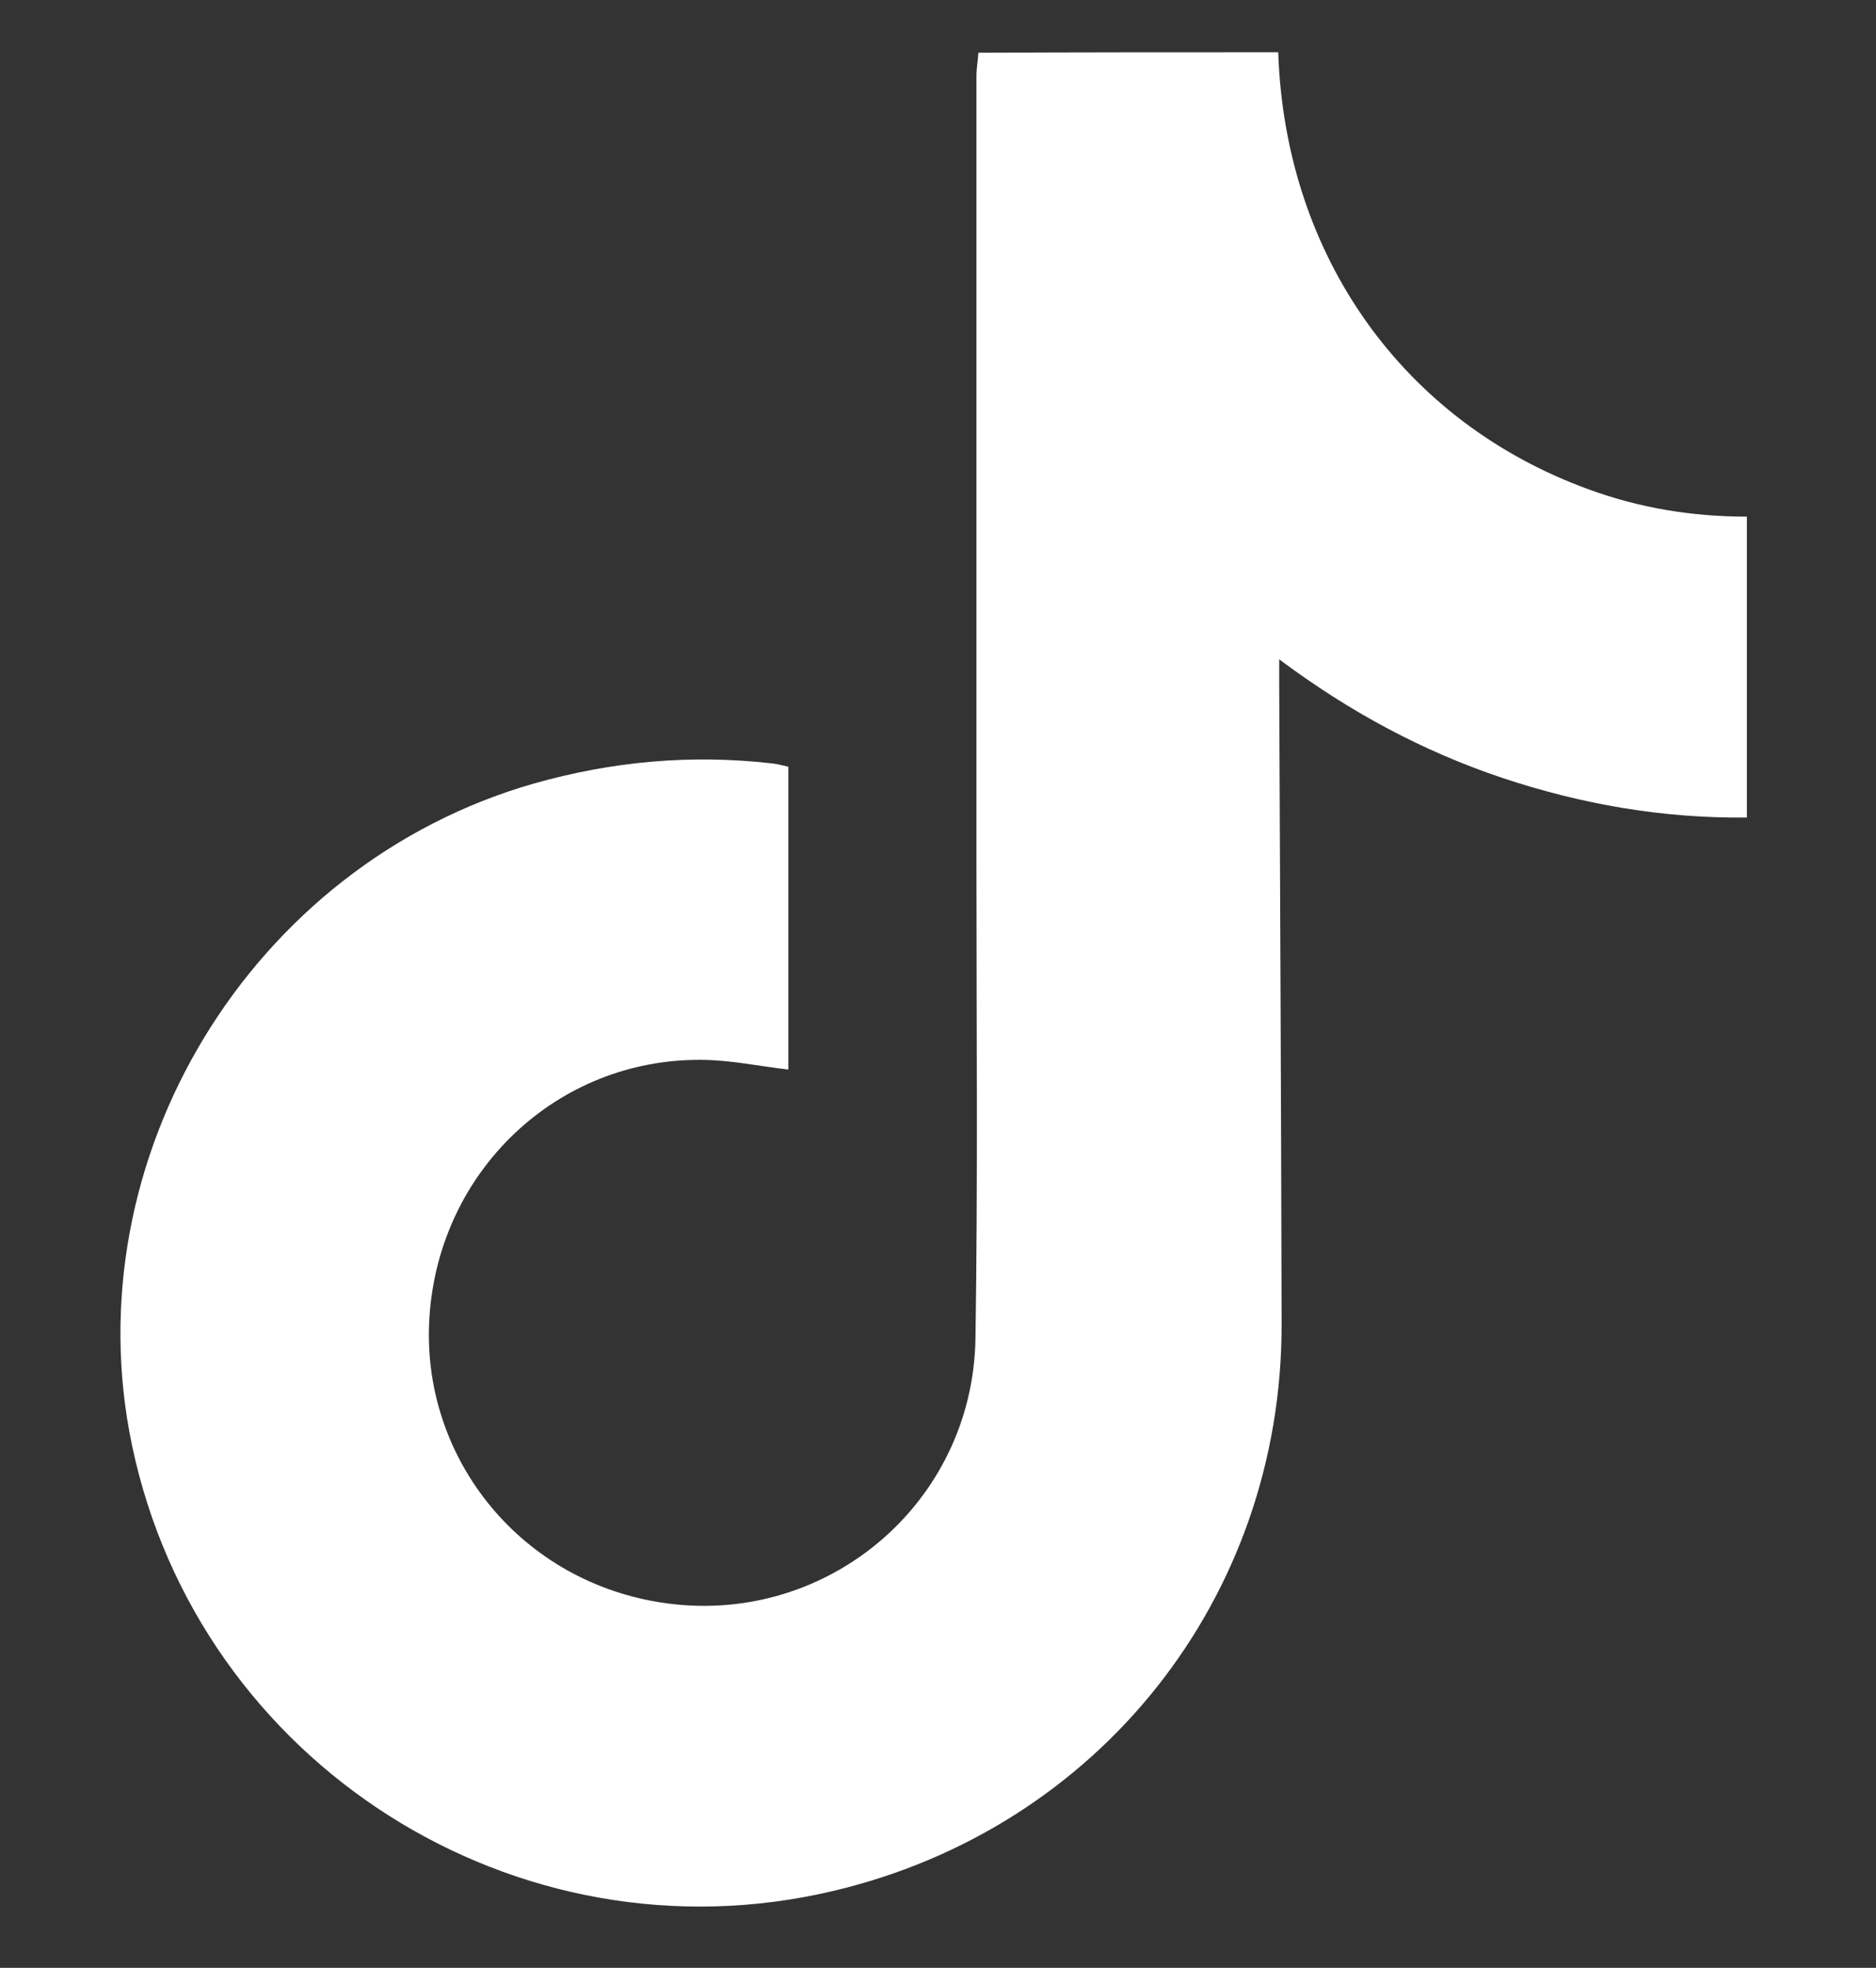<svg xmlns="http://www.w3.org/2000/svg" xmlns:xlink="http://www.w3.org/1999/xlink" id="Layer_1" x="0px" y="0px" viewBox="0 0 387.9 406.8" style="enable-background:new 0 0 387.9 406.8;" xml:space="preserve"><rect x="0" y="0" width="387.9" height="406.8" fill="#333333" stroke="none"/><style type="text/css">	.st0{fill:#FFFFFF;}</style><g>	<path class="st0" d="M264.3,10.8c1.4,42.1,25.9,76.5,64.3,90.4c10.4,3.8,21.2,5.6,32.6,5.6c0,20.7,0,41.2,0,62.2  c-17.3,0.2-34.1-2.7-50.6-8.2c-16.4-5.5-31.5-13.6-46.1-24.5c0,2.1,0,3.5,0,4.9c0.2,44.2,0.4,88.3,0.5,132.5  c0.1,56.5-37.7,104.2-92.7,117.2c-65.5,15.5-131.2-26.3-145-92.1c-12.4-59.2,24.5-120,83-136.8c16.2-4.6,32.5-6.1,49.2-4.2  c1.1,0.1,2.2,0.4,3.5,0.7c0,21,0,41.9,0,62.6c-6.1-0.7-12.1-2-18.1-2c-29.6-0.2-54.1,22.8-56.1,53.1c-1.9,28.5,18.1,54.2,47.4,59  c34.1,5.6,65-20.1,65.5-54.6c0.5-32.7,0.2-65.4,0.2-98.1c0-54.3,0-108.5,0-162.8c0-1.6,0.3-3.2,0.4-4.8  C222.9,10.8,243.6,10.8,264.3,10.8z"></path></g></svg>
